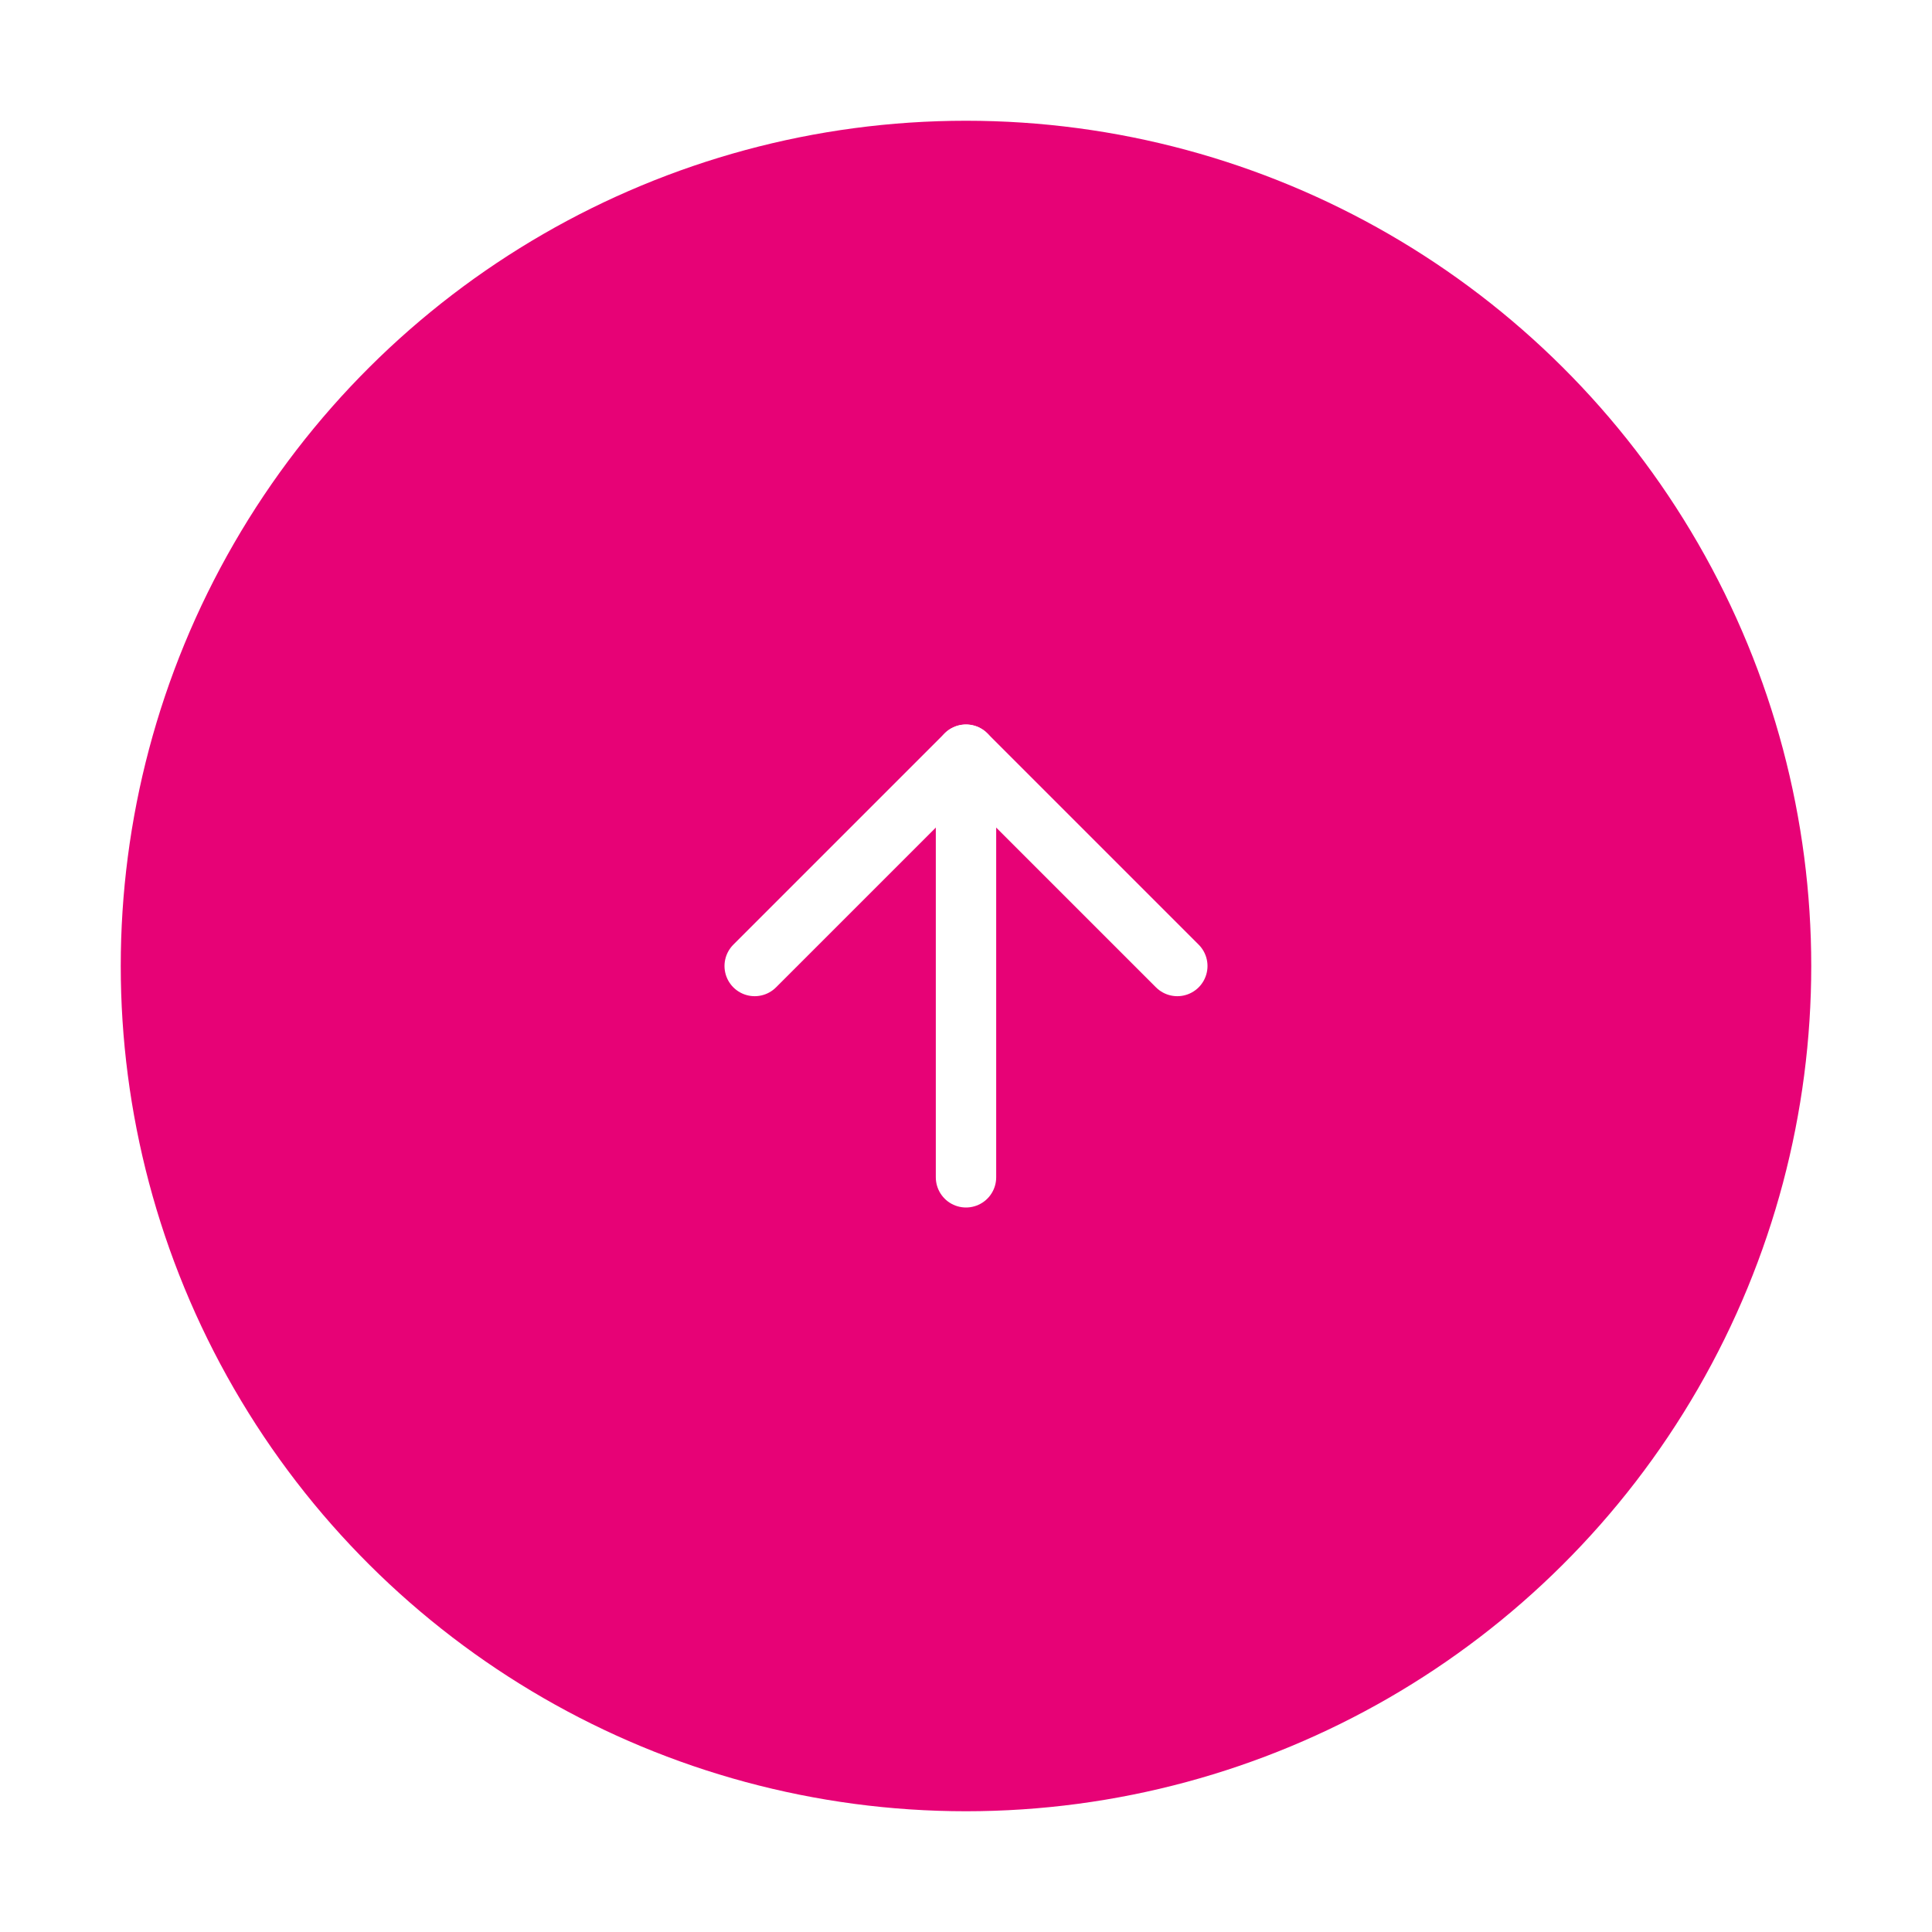 <svg width="64" height="64" viewBox="0 0 64 64" fill="none" xmlns="http://www.w3.org/2000/svg">
<g filter="url(#filter0_d_364_3253)">
<circle cx="32" cy="28" r="28" transform="rotate(-90 32 28)" fill="#E70276"/>
<path d="M32 35L32 21" stroke="white" stroke-width="2" stroke-linecap="round" stroke-linejoin="round"/>
<path d="M25 28L32 21L39 28" stroke="white" stroke-width="2" stroke-linecap="round" stroke-linejoin="round"/>
</g>
<defs>
<filter id="filter0_d_364_3253" x="0" y="0" width="64" height="64" filterUnits="userSpaceOnUse" color-interpolation-filters="sRGB">
<feFlood flood-opacity="0" result="BackgroundImageFix"/>
<feColorMatrix in="SourceAlpha" type="matrix" values="0 0 0 0 0 0 0 0 0 0 0 0 0 0 0 0 0 0 127 0" result="hardAlpha"/>
<feOffset dy="4"/>
<feGaussianBlur stdDeviation="2"/>
<feComposite in2="hardAlpha" operator="out"/>
<feColorMatrix type="matrix" values="0 0 0 0 0 0 0 0 0 0 0 0 0 0 0 0 0 0 0.25 0"/>
<feBlend mode="normal" in2="BackgroundImageFix" result="effect1_dropShadow_364_3253"/>
<feBlend mode="normal" in="SourceGraphic" in2="effect1_dropShadow_364_3253" result="shape"/>
</filter>
</defs>
</svg>
